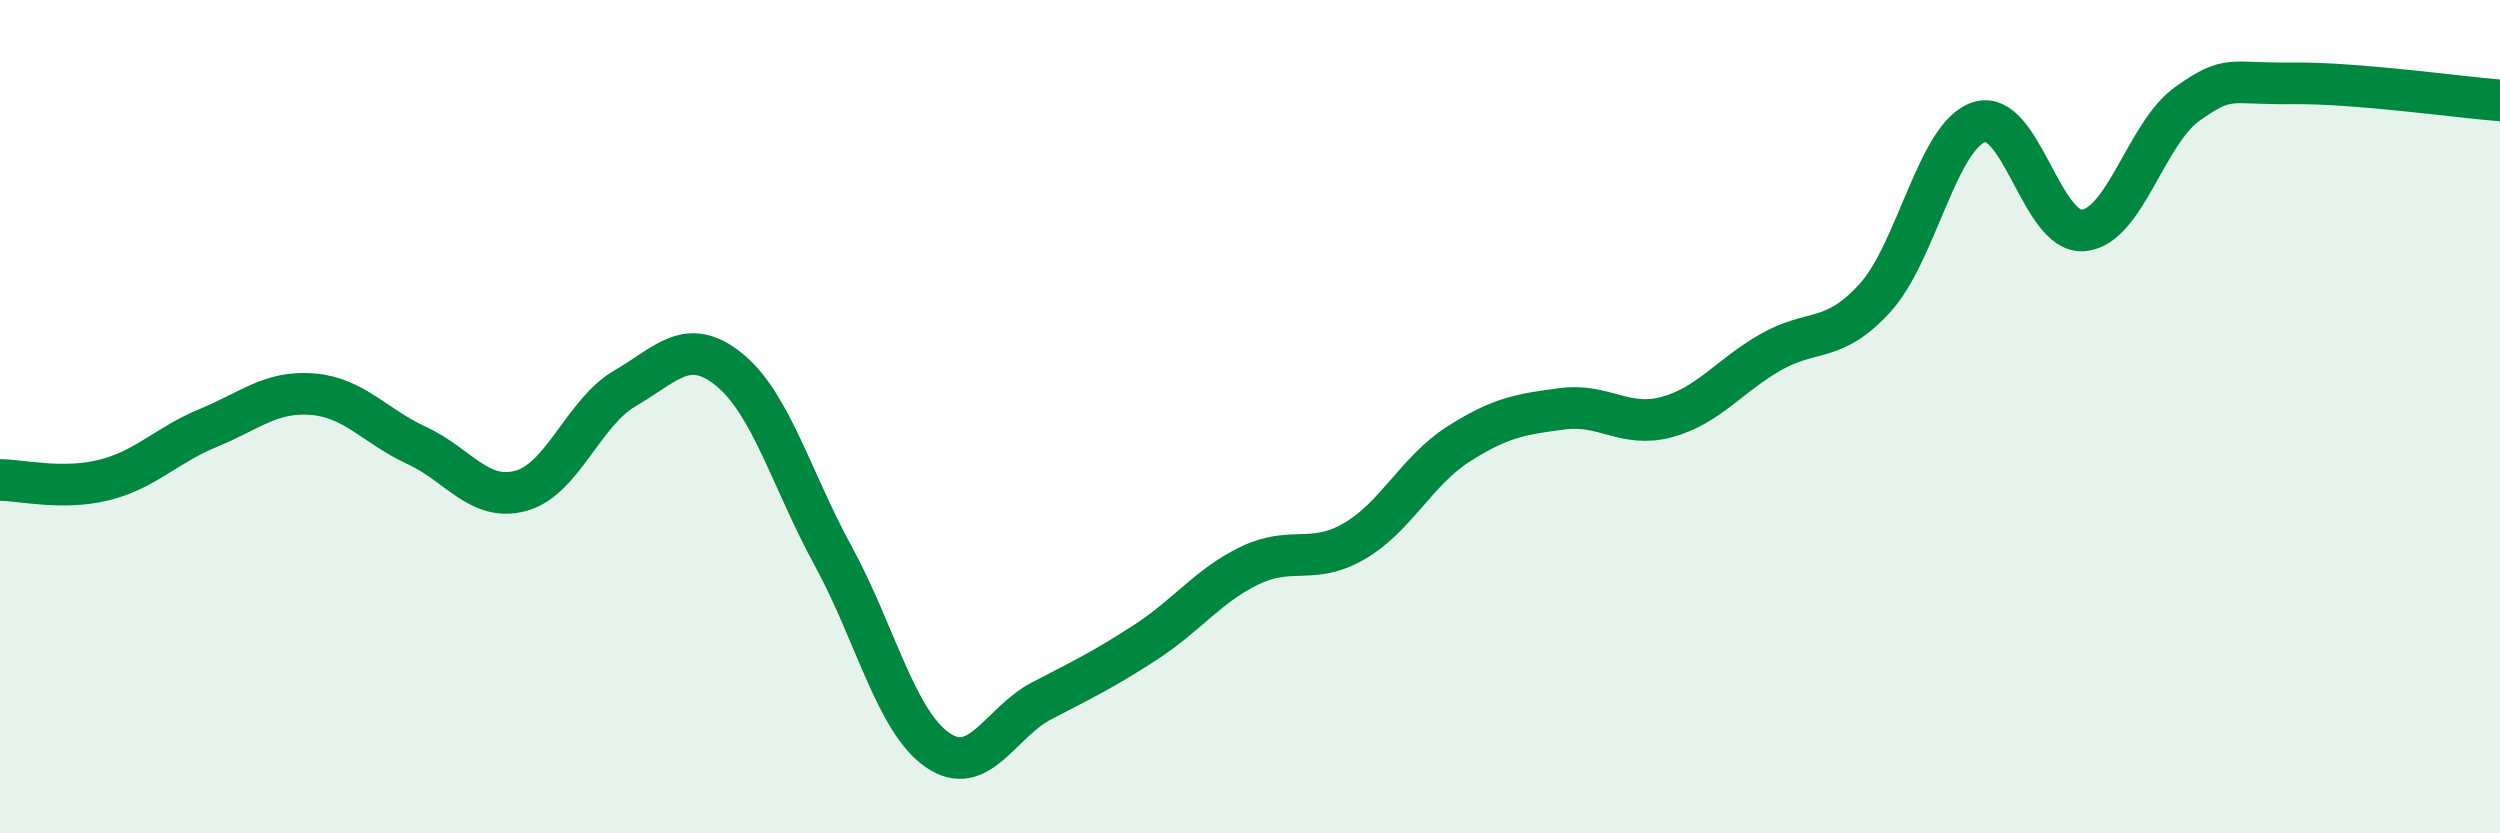
    <svg width="60" height="20" viewBox="0 0 60 20" xmlns="http://www.w3.org/2000/svg">
      <path
        d="M 0,11.52 C 0.5,11.52 1.5,11.77 2.5,11.52 C 3.5,11.27 4,10.68 5,10.27 C 6,9.86 6.5,9.38 7.5,9.46 C 8.5,9.54 9,10.23 10,10.69 C 11,11.15 11.5,12.05 12.5,11.78 C 13.5,11.51 14,9.9 15,9.32 C 16,8.74 16.5,8.06 17.5,8.87 C 18.5,9.68 19,11.52 20,13.35 C 21,15.18 21.5,17.31 22.5,18 C 23.5,18.69 24,17.34 25,16.82 C 26,16.3 26.5,16.06 27.5,15.41 C 28.5,14.76 29,14.05 30,13.57 C 31,13.09 31.5,13.57 32.5,12.99 C 33.5,12.41 34,11.3 35,10.66 C 36,10.02 36.5,9.94 37.5,9.81 C 38.5,9.68 39,10.28 40,10.01 C 41,9.74 41.5,9.02 42.5,8.45 C 43.5,7.88 44,8.25 45,7.15 C 46,6.05 46.5,3.25 47.5,2.93 C 48.5,2.61 49,5.62 50,5.53 C 51,5.44 51.5,3.2 52.5,2.49 C 53.5,1.78 53.5,2.02 55,2 C 56.5,1.98 59,2.33 60,2.41L60 20L0 20Z"
        fill="#008740"
        opacity="0.1"
        stroke-linecap="round"
        stroke-linejoin="round"
      />
      <path
        d="M 0,11.52 C 0.5,11.52 1.5,11.77 2.5,11.52 C 3.5,11.27 4,10.68 5,10.27 C 6,9.86 6.5,9.38 7.5,9.46 C 8.5,9.54 9,10.23 10,10.69 C 11,11.15 11.5,12.05 12.5,11.78 C 13.5,11.51 14,9.9 15,9.32 C 16,8.74 16.5,8.06 17.5,8.87 C 18.5,9.68 19,11.52 20,13.35 C 21,15.18 21.5,17.31 22.5,18 C 23.5,18.69 24,17.34 25,16.82 C 26,16.3 26.5,16.06 27.5,15.41 C 28.5,14.76 29,14.05 30,13.57 C 31,13.09 31.5,13.57 32.5,12.99 C 33.5,12.41 34,11.3 35,10.66 C 36,10.02 36.5,9.94 37.5,9.81 C 38.5,9.68 39,10.28 40,10.01 C 41,9.74 41.5,9.02 42.5,8.45 C 43.5,7.88 44,8.25 45,7.15 C 46,6.05 46.5,3.25 47.5,2.93 C 48.5,2.61 49,5.62 50,5.53 C 51,5.44 51.5,3.2 52.5,2.49 C 53.5,1.78 53.5,2.02 55,2 C 56.5,1.98 59,2.33 60,2.41"
        stroke="#008740"
        stroke-width="1"
        fill="none"
        stroke-linecap="round"
        stroke-linejoin="round"
      />
    </svg>
  